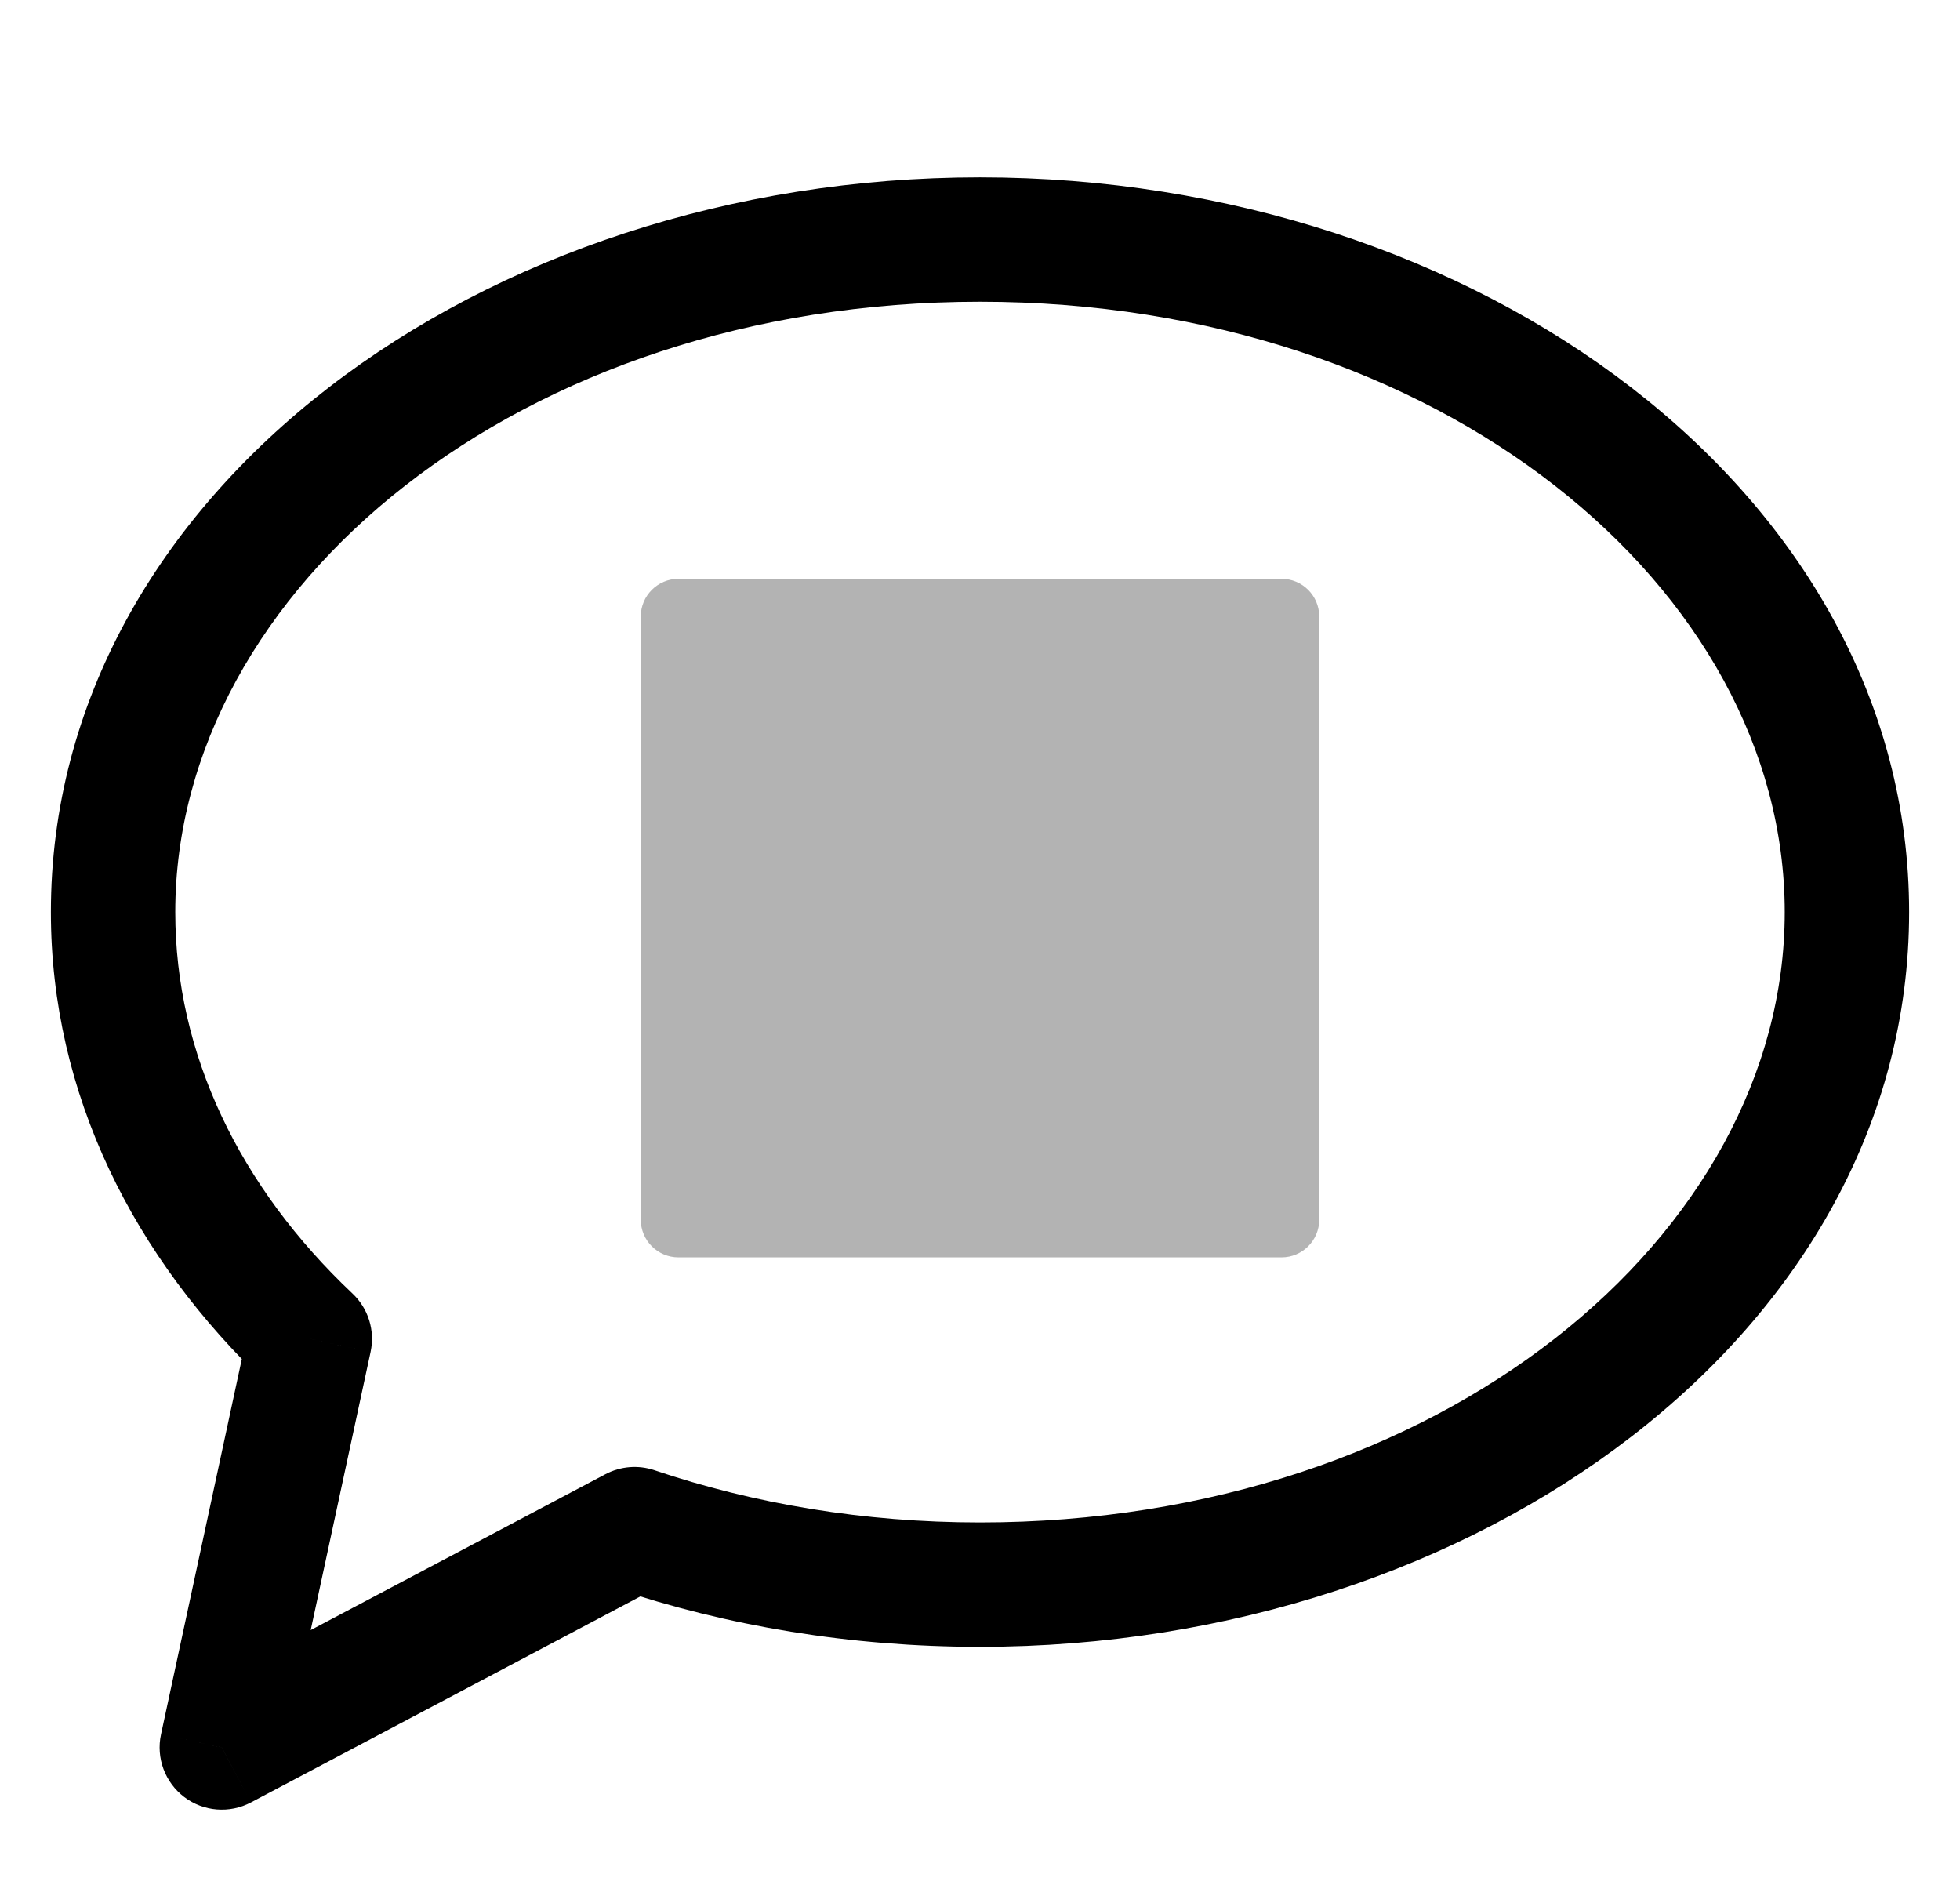 <svg width="26" height="25" viewBox="0 0 26 25" fill="none" xmlns="http://www.w3.org/2000/svg">
<path d="M4.11 17.757L4.676 17.157C4.886 17.355 4.977 17.649 4.916 17.931L4.11 17.757ZM2.942 23.177L3.328 23.907C3.045 24.056 2.7 24.029 2.444 23.835C2.189 23.641 2.068 23.317 2.136 23.003L2.942 23.177ZM8.417 20.282L8.031 19.553C8.232 19.447 8.466 19.428 8.681 19.5L8.417 20.282ZM25.325 12.098C25.325 17.663 19.6 21.843 13 21.843V20.193C19.103 20.193 23.675 16.386 23.675 12.098H25.325ZM13 2.352C19.6 2.352 25.325 6.533 25.325 12.098H23.675C23.675 7.809 19.103 4.002 13 4.002V2.352ZM0.675 12.098C0.675 6.533 6.4 2.352 13 2.352V4.002C6.897 4.002 2.325 7.809 2.325 12.098H0.675ZM3.544 18.357C1.777 16.689 0.675 14.511 0.675 12.098H2.325C2.325 13.982 3.181 15.745 4.676 17.157L3.544 18.357ZM2.136 23.003L3.303 17.583L4.916 17.931L3.749 23.351L2.136 23.003ZM8.803 21.011L3.328 23.907L2.557 22.448L8.031 19.553L8.803 21.011ZM13 21.843C11.283 21.843 9.644 21.567 8.153 21.064L8.681 19.5C9.999 19.945 11.459 20.193 13 20.193V21.843Z" fill="black"/>
<path opacity="0.3" d="M17 7.677C17.276 7.677 17.5 7.901 17.5 8.177V16.177C17.5 16.453 17.276 16.677 17 16.677H9C8.724 16.677 8.5 16.453 8.5 16.177V8.177C8.5 7.901 8.724 7.677 9 7.677H17Z" fill="black"/>
</svg>
